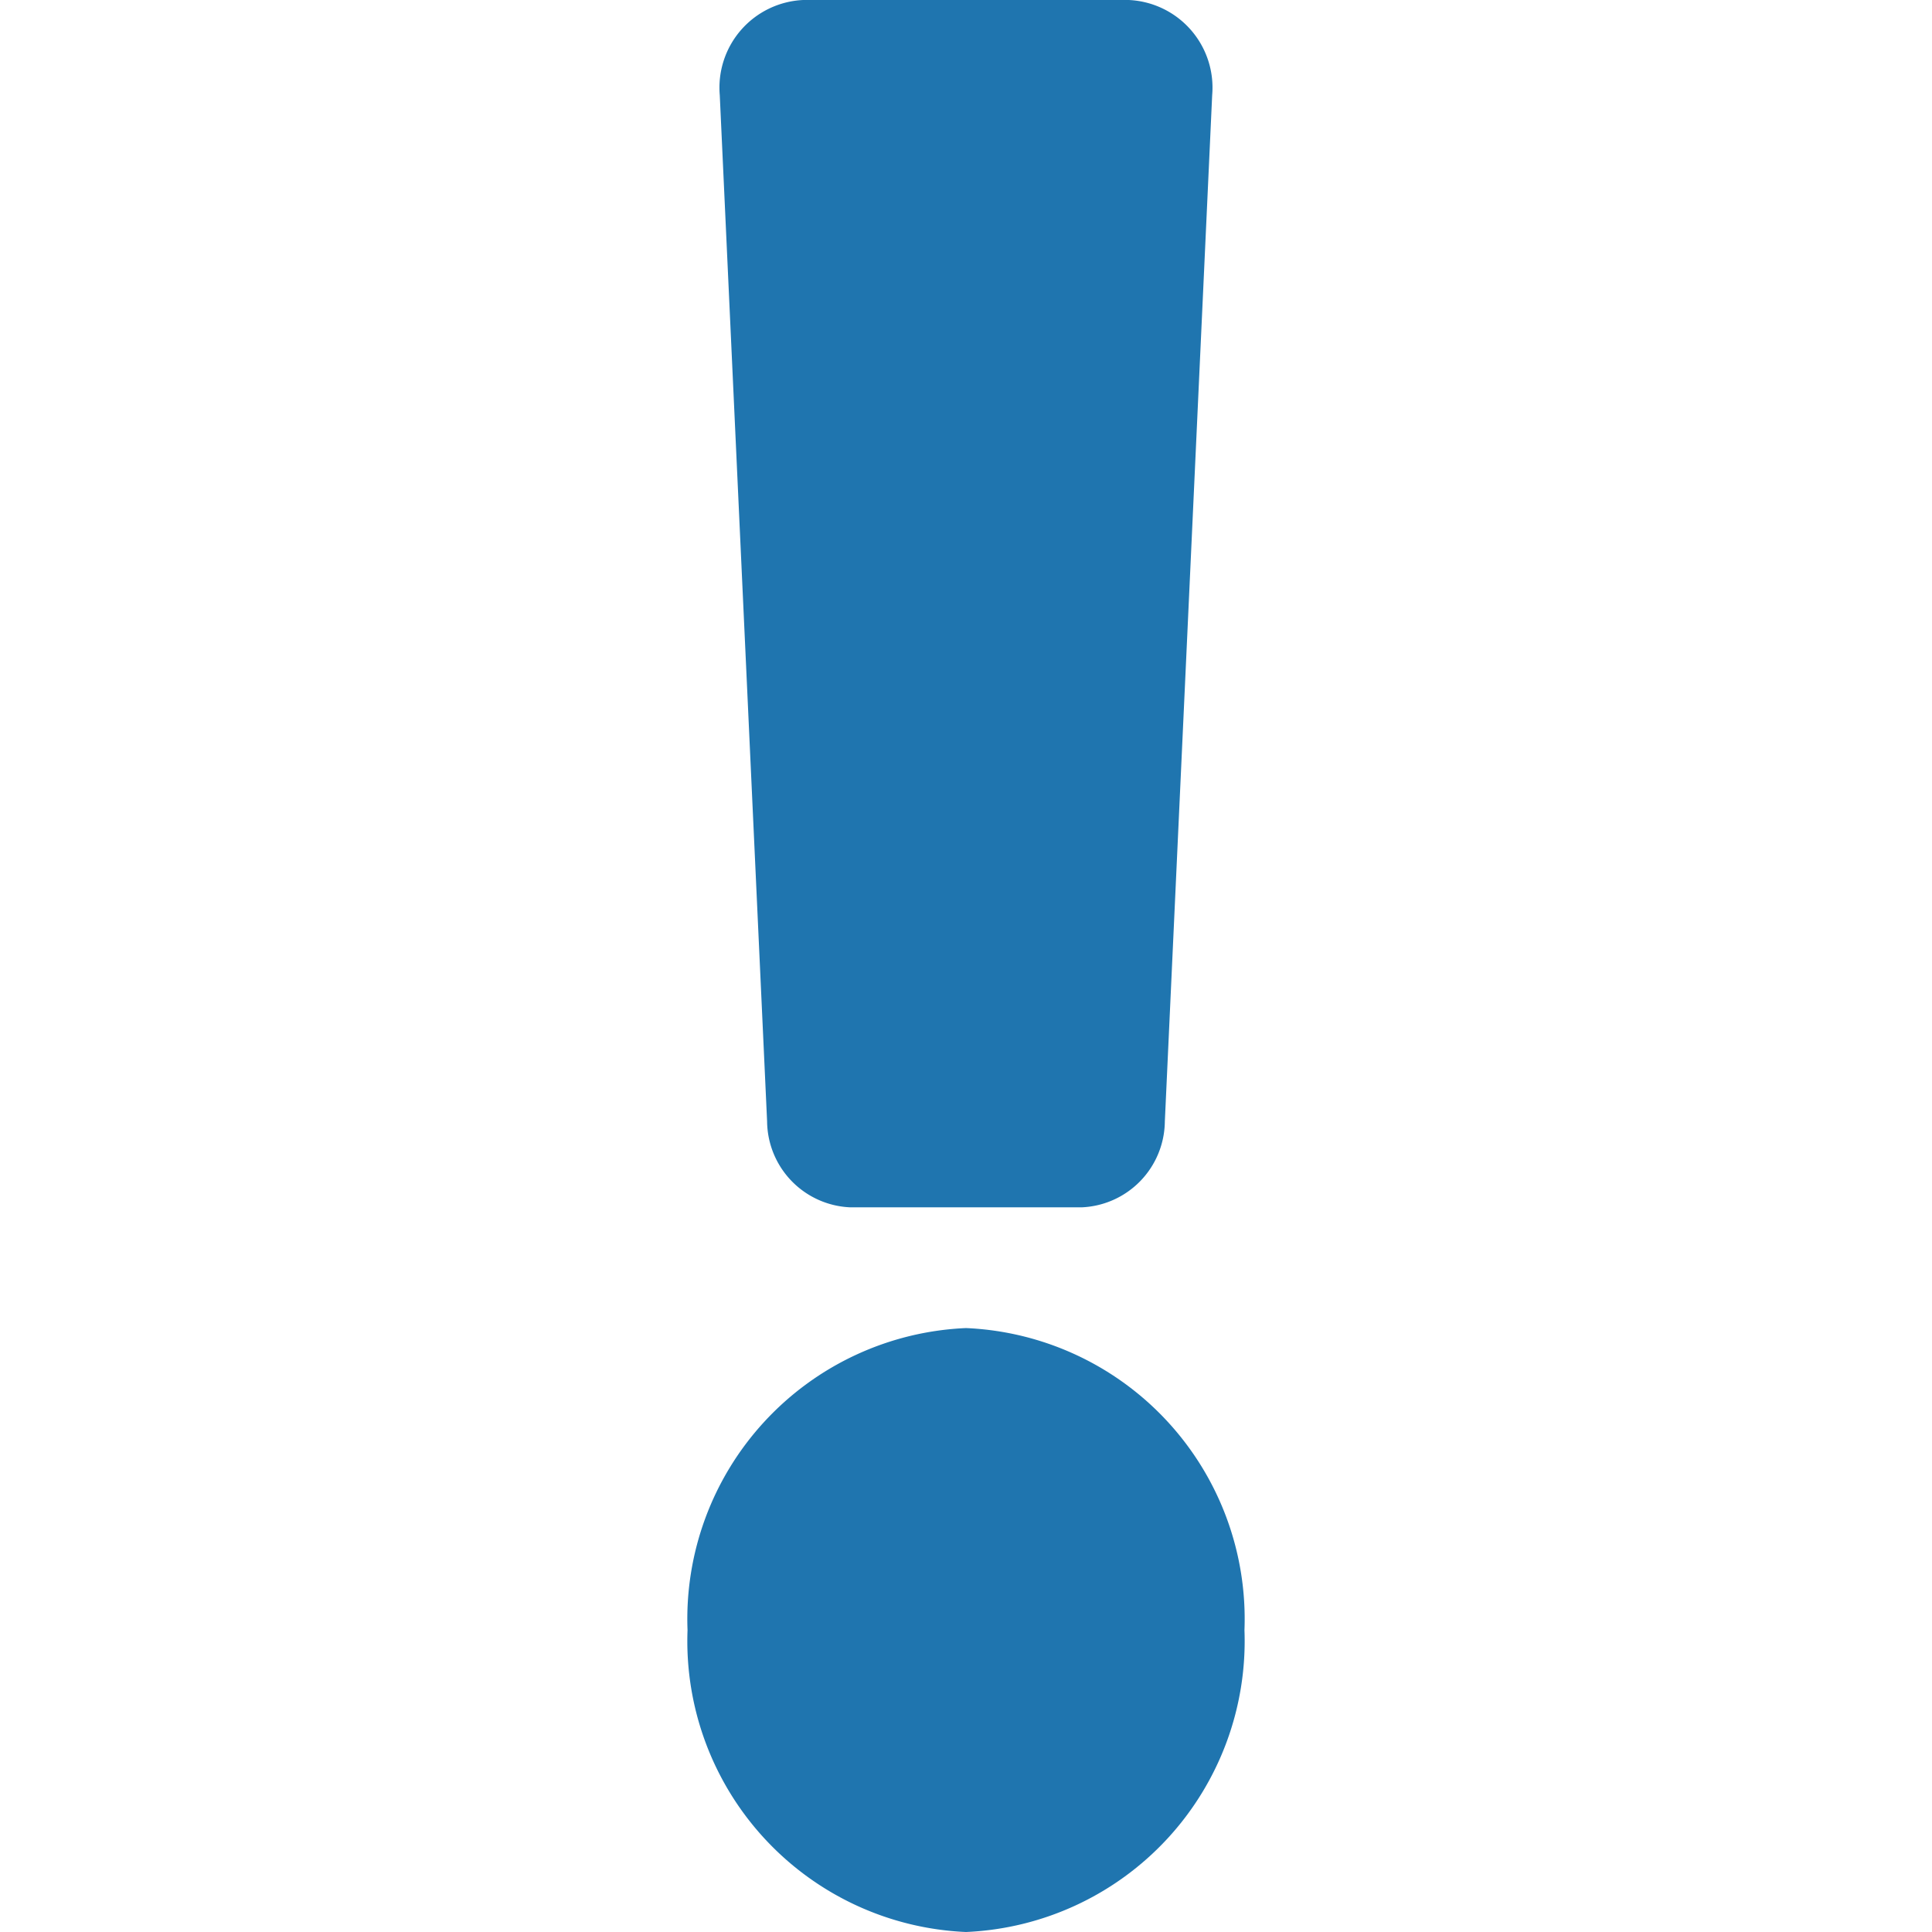 <svg xmlns="http://www.w3.org/2000/svg" width="31.5" height="31.5" viewBox="0 0 9.729 33.75">
  <path id="Icon_awesome-exclamation" data-name="Icon awesome-exclamation" d="M10.854,28.477A5.087,5.087,0,0,1,5.989,33.75a5.087,5.087,0,0,1-4.864-5.273A5.087,5.087,0,0,1,5.989,23.2,5.087,5.087,0,0,1,10.854,28.477ZM1.688,1.661l.827,17.93a1.517,1.517,0,0,0,1.457,1.5H8.006a1.517,1.517,0,0,0,1.457-1.5l.827-17.93A1.532,1.532,0,0,0,8.833,0H3.145A1.532,1.532,0,0,0,1.688,1.661Z" transform="translate(-1.125)" fill="#1f75af"/>
</svg>
